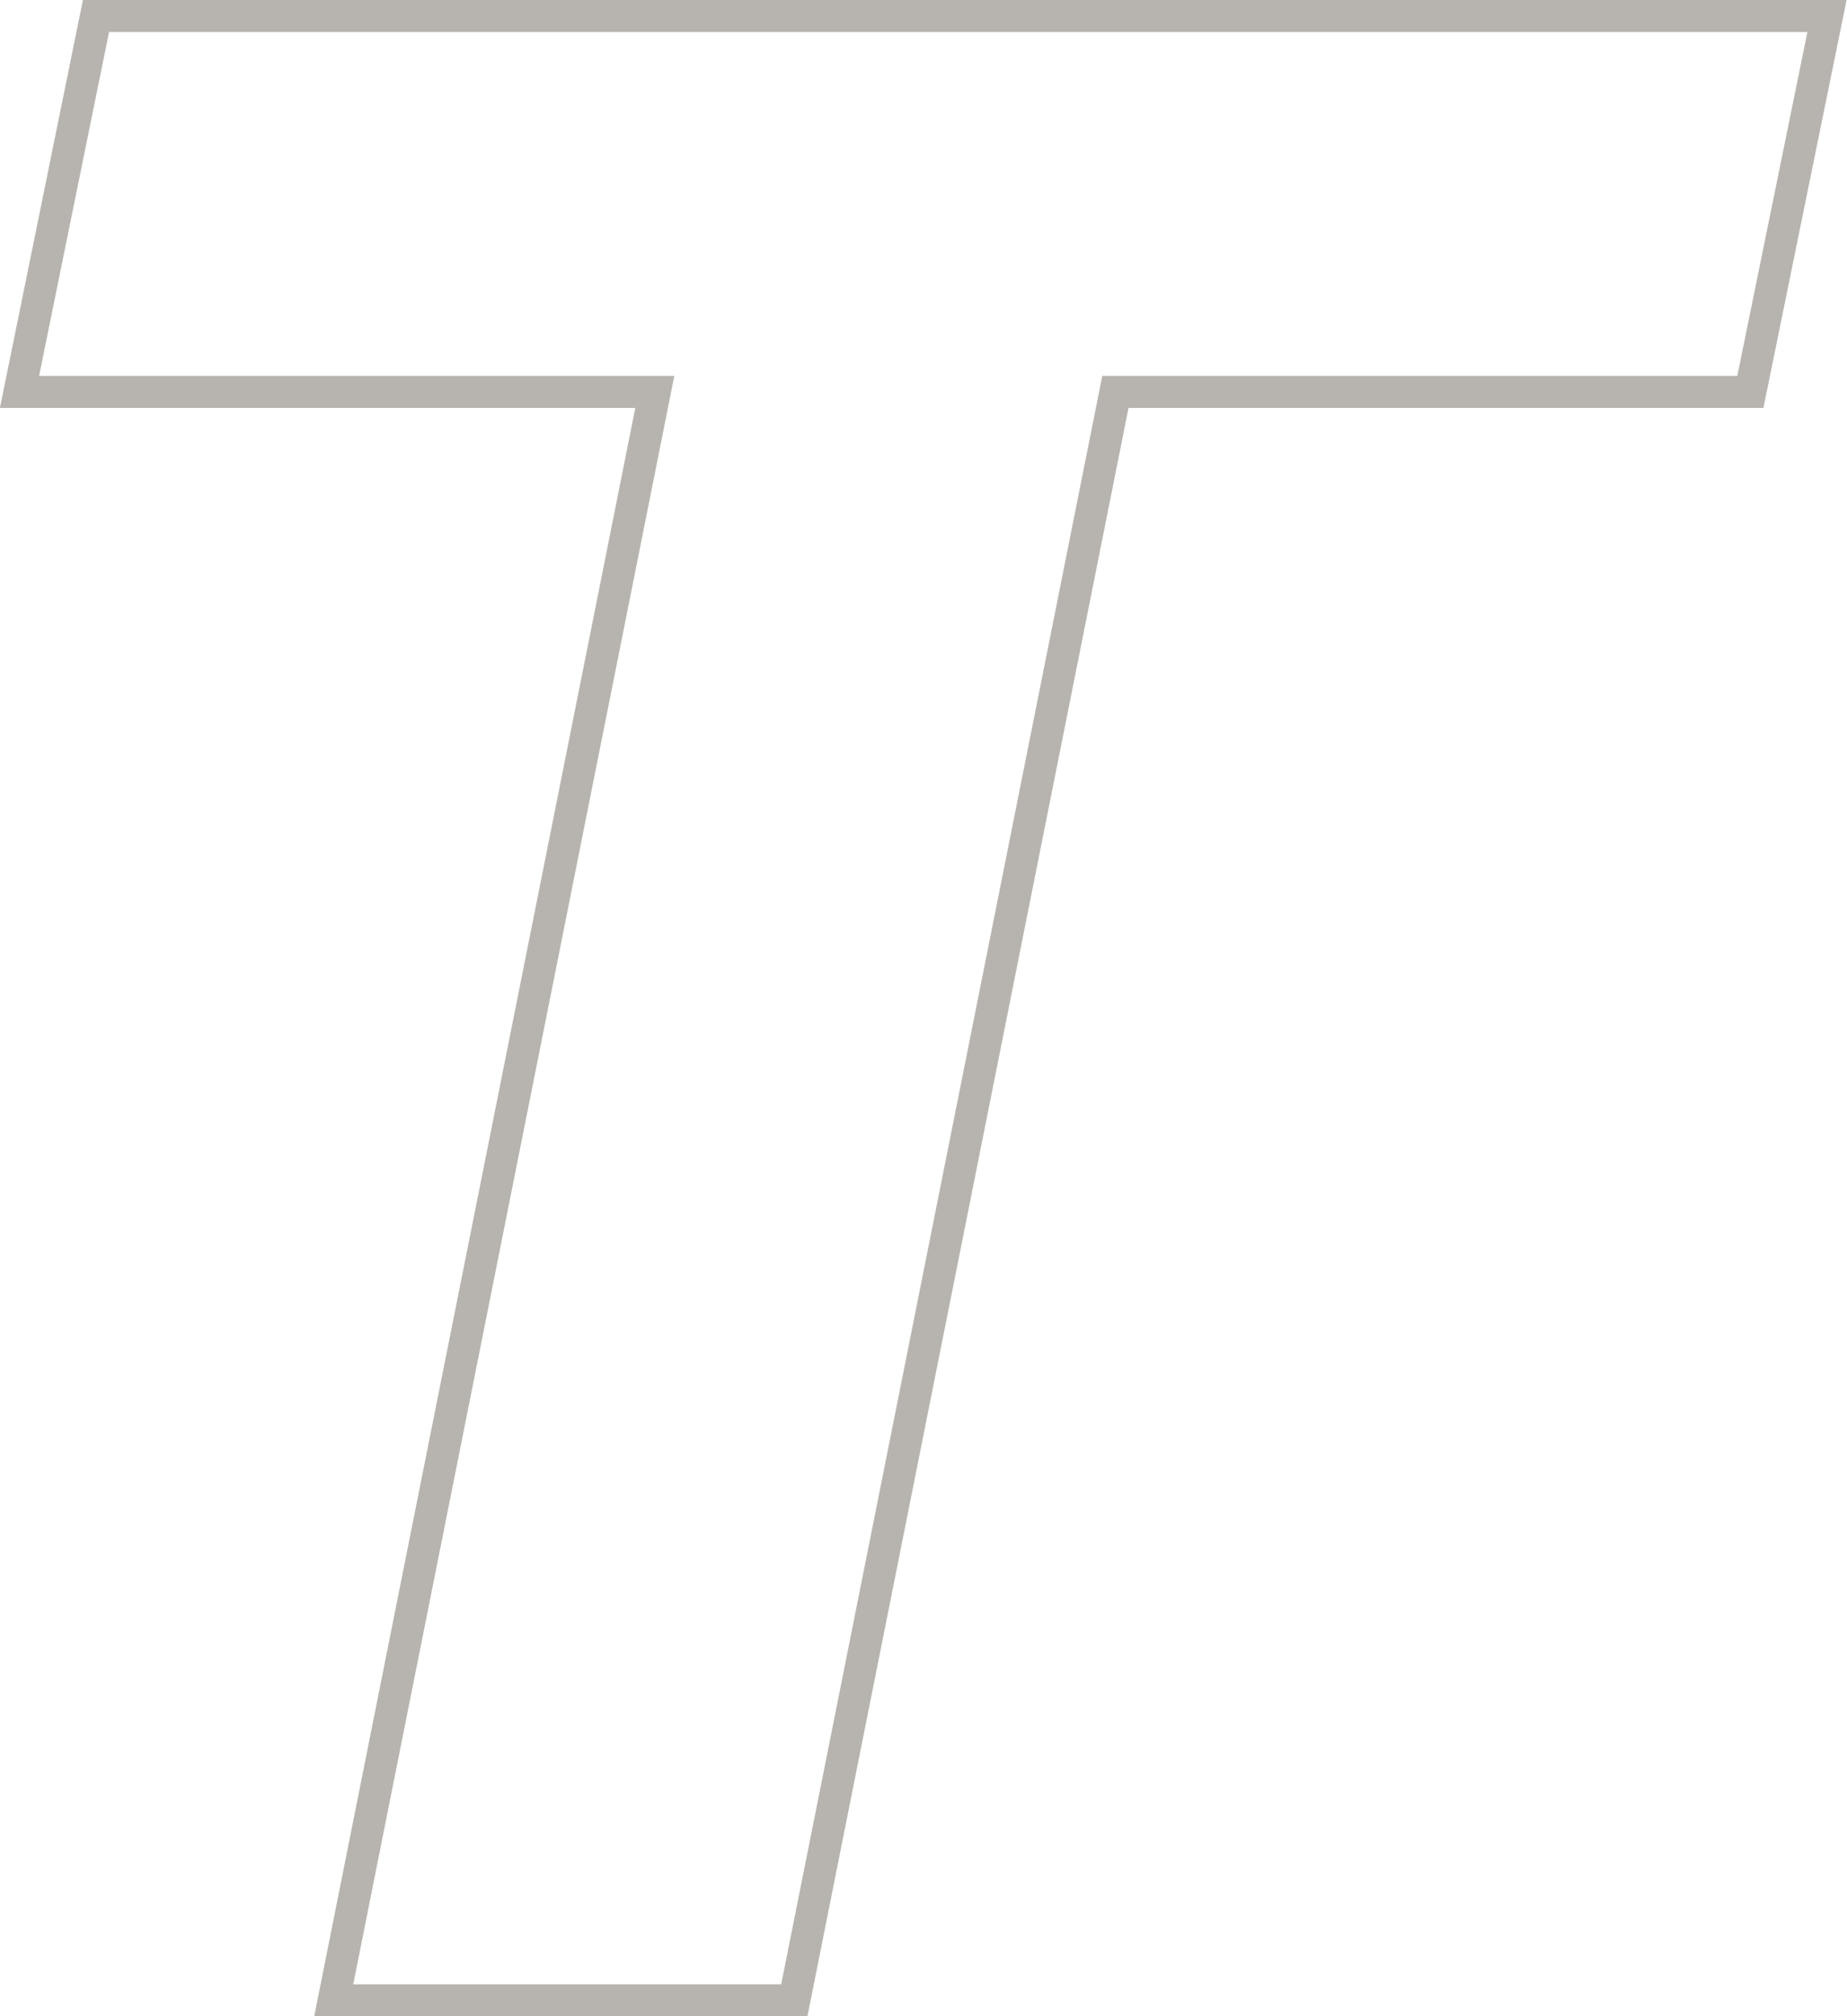 <?xml version="1.0" encoding="UTF-8"?> <svg xmlns="http://www.w3.org/2000/svg" viewBox="0 0 115.45 126"> <defs> <style>.cls-1{fill:none;stroke:#b7b4b0;stroke-width:2px;}</style> </defs> <title>TРесурс 18</title> <g id="Слой_2" data-name="Слой 2"> <g id="Слой_1-2" data-name="Слой 1"> <path class="cls-1" d="M40.93,24.49H1.22L6,1h108.2l-4.79,23.49H69.72L49.65,125H20.86Z"></path> </g> </g> </svg> 
